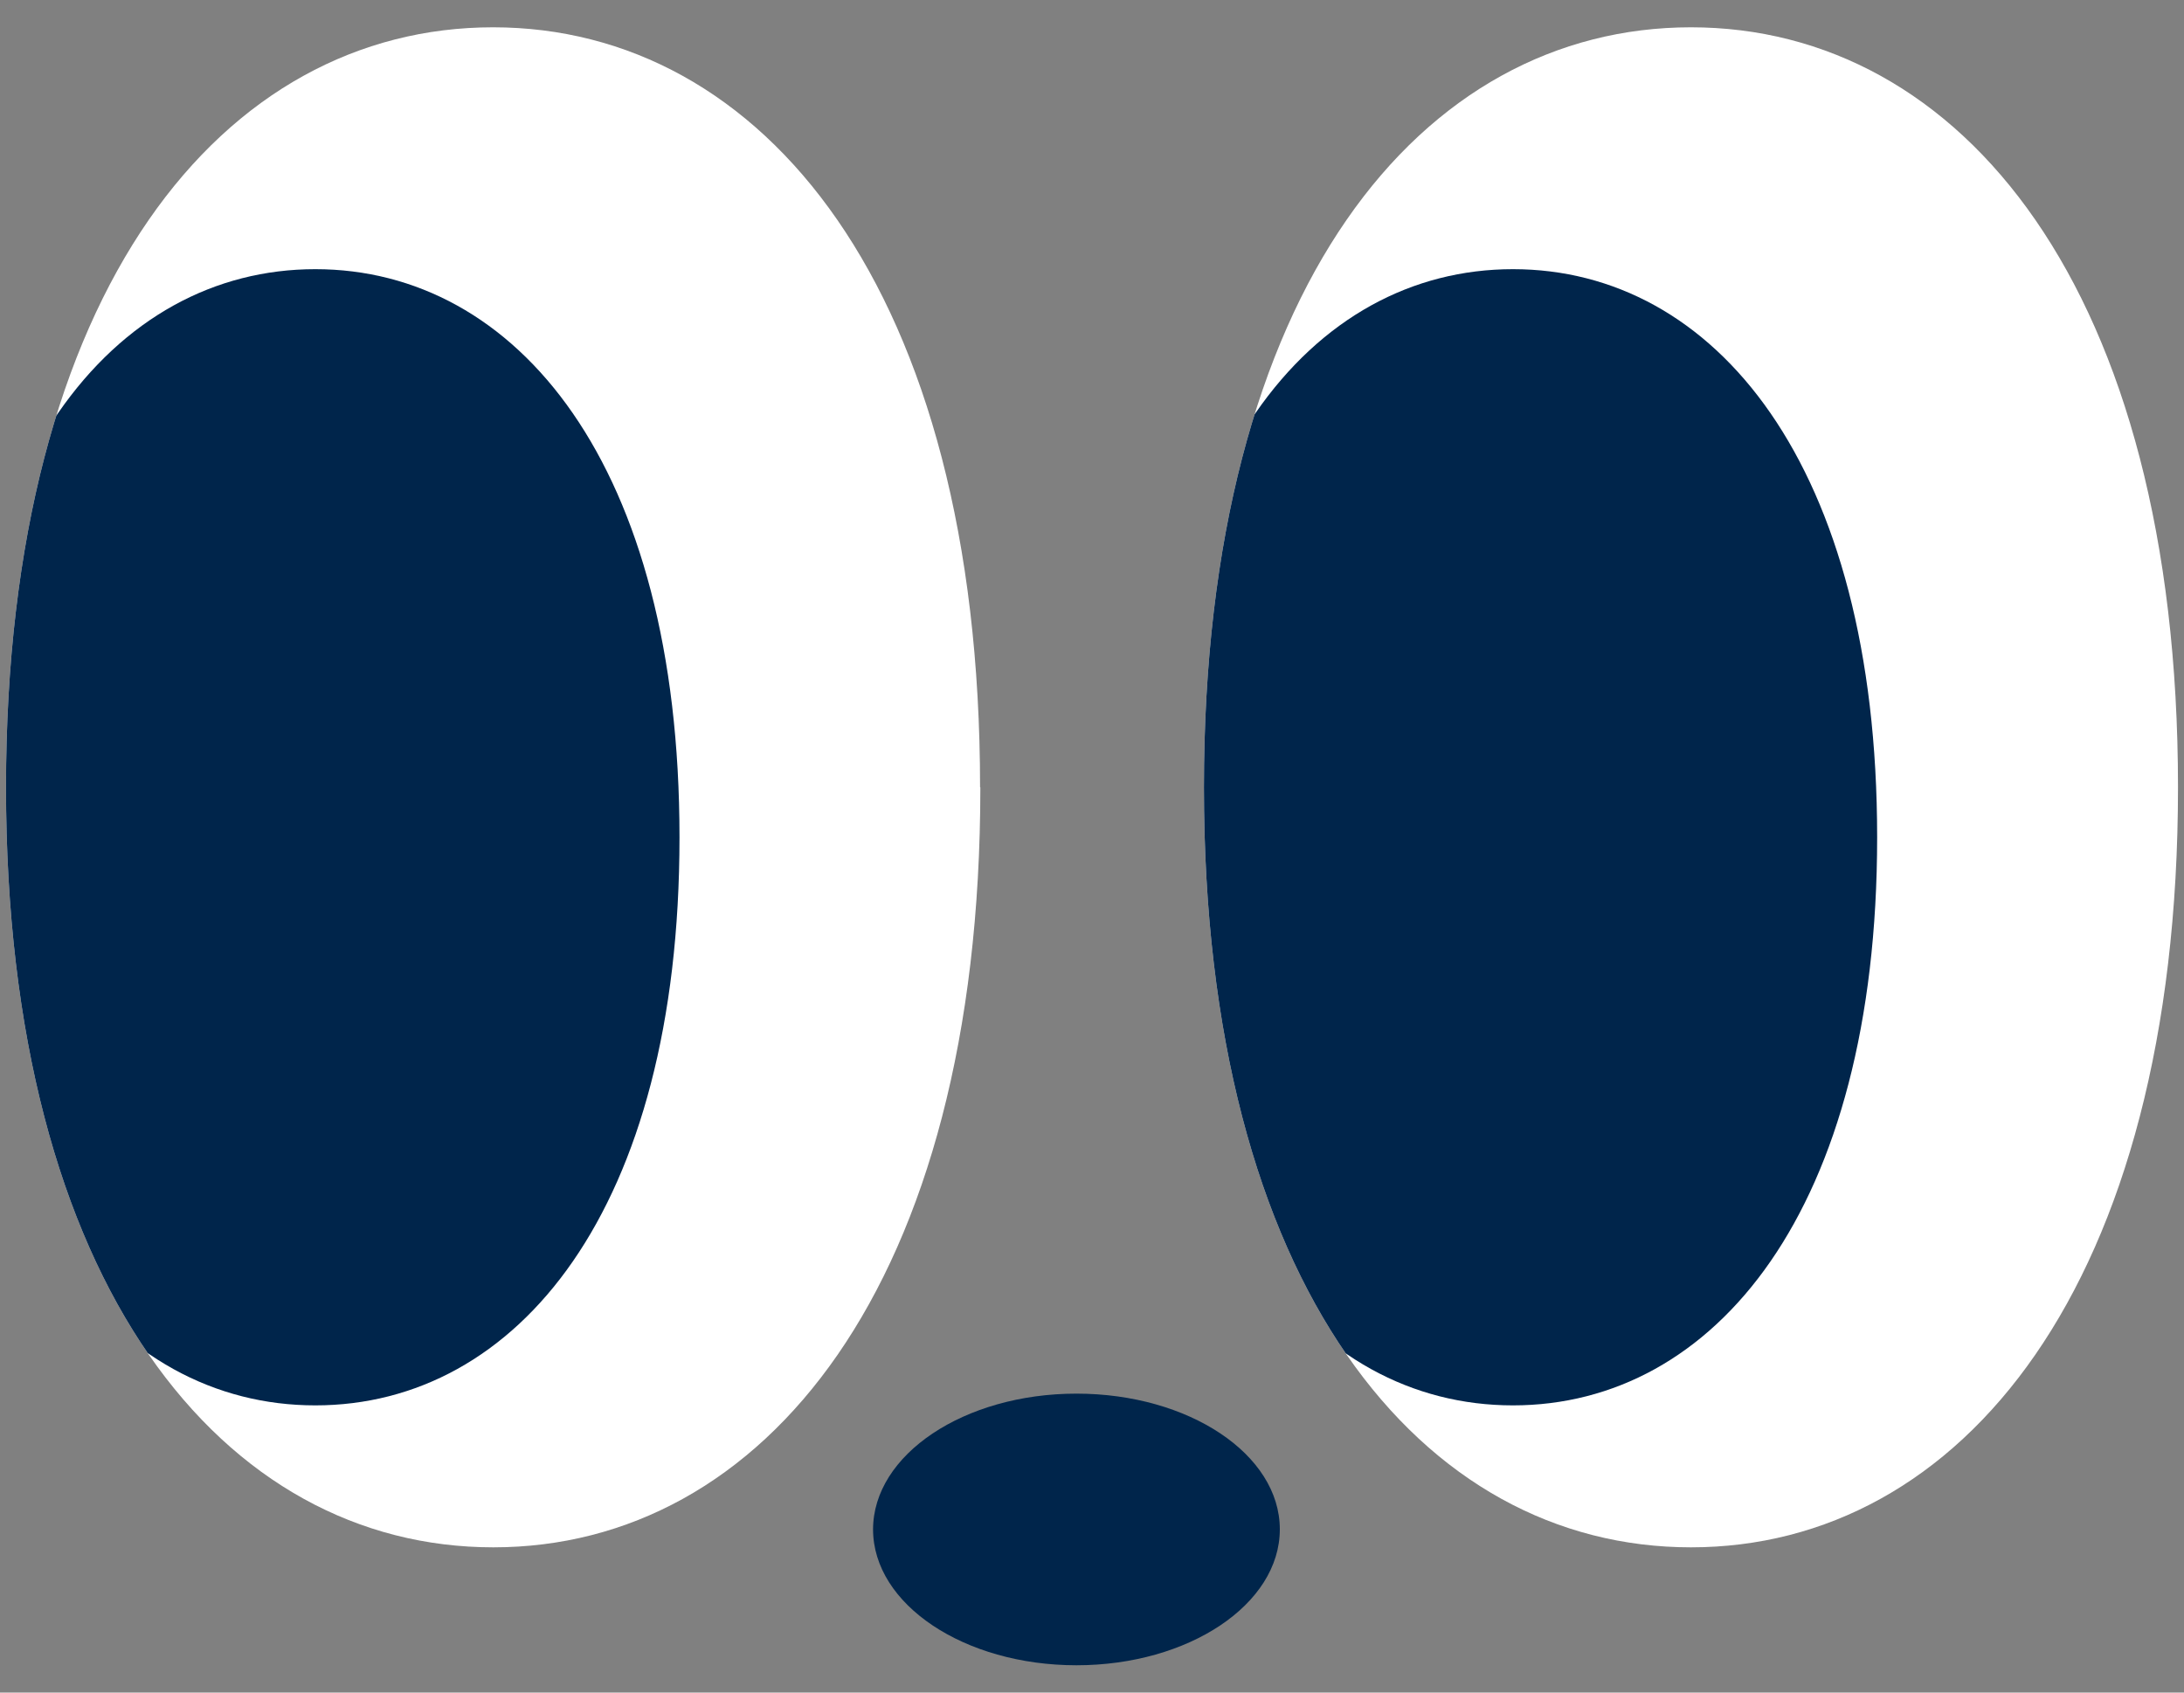 <svg xmlns="http://www.w3.org/2000/svg" viewBox="0 0 80 62"><rect x="0" y="0" width="80" height="62" fill="#808080" stroke="none"/><defs><clipPath id="a"><path d="M79.78 28.84c0 18.3-7.99 27.84-17.84 27.84S44.1 47.14 44.1 28.84 52.08 1 61.94 1s17.84 9.54 17.84 27.84" style="fill:none;stroke-width:0"/></clipPath><clipPath id="b"><path d="M35.91 28.84c0 18.3-7.99 27.84-17.84 27.84S.22 47.14.22 28.84 8.21 1 18.06 1 35.9 10.54 35.9 28.84" style="fill:none;stroke-width:0"/></clipPath></defs><path d="M35.91 28.84c0 18.3-7.99 27.84-17.84 27.84S.22 47.14.22 28.84 8.21 1 18.06 1 35.9 10.54 35.9 28.84m43.88 0c0 18.3-7.99 27.84-17.84 27.84S44.1 47.14 44.1 28.84 52.08 1 61.94 1s17.84 9.54 17.84 27.84" style="fill:#fff;stroke-width:0"/><g style="clip-path:url(#a)"><path d="M68.76 30.67c0 13.68-5.97 20.81-13.34 20.81s-13.34-7.13-13.34-20.81S48.05 9.86 55.42 9.86s13.34 7.13 13.34 20.81" style="fill:#00254b;stroke-width:0"/></g><g style="clip-path:url(#b)"><path d="M24.89 30.67c0 13.68-5.97 20.81-13.34 20.81S-1.78 44.35-1.78 30.67 4.19 9.86 11.55 9.86s13.34 7.13 13.34 20.81" style="fill:#00254b;stroke-width:0"/></g><path d="M31.98 56.02c0 2.75 3.34 4.98 7.45 4.98s7.45-2.23 7.45-4.98-3.34-4.97-7.45-4.97-7.45 2.23-7.45 4.98" style="fill:#00254b;stroke-width:0"/></svg>